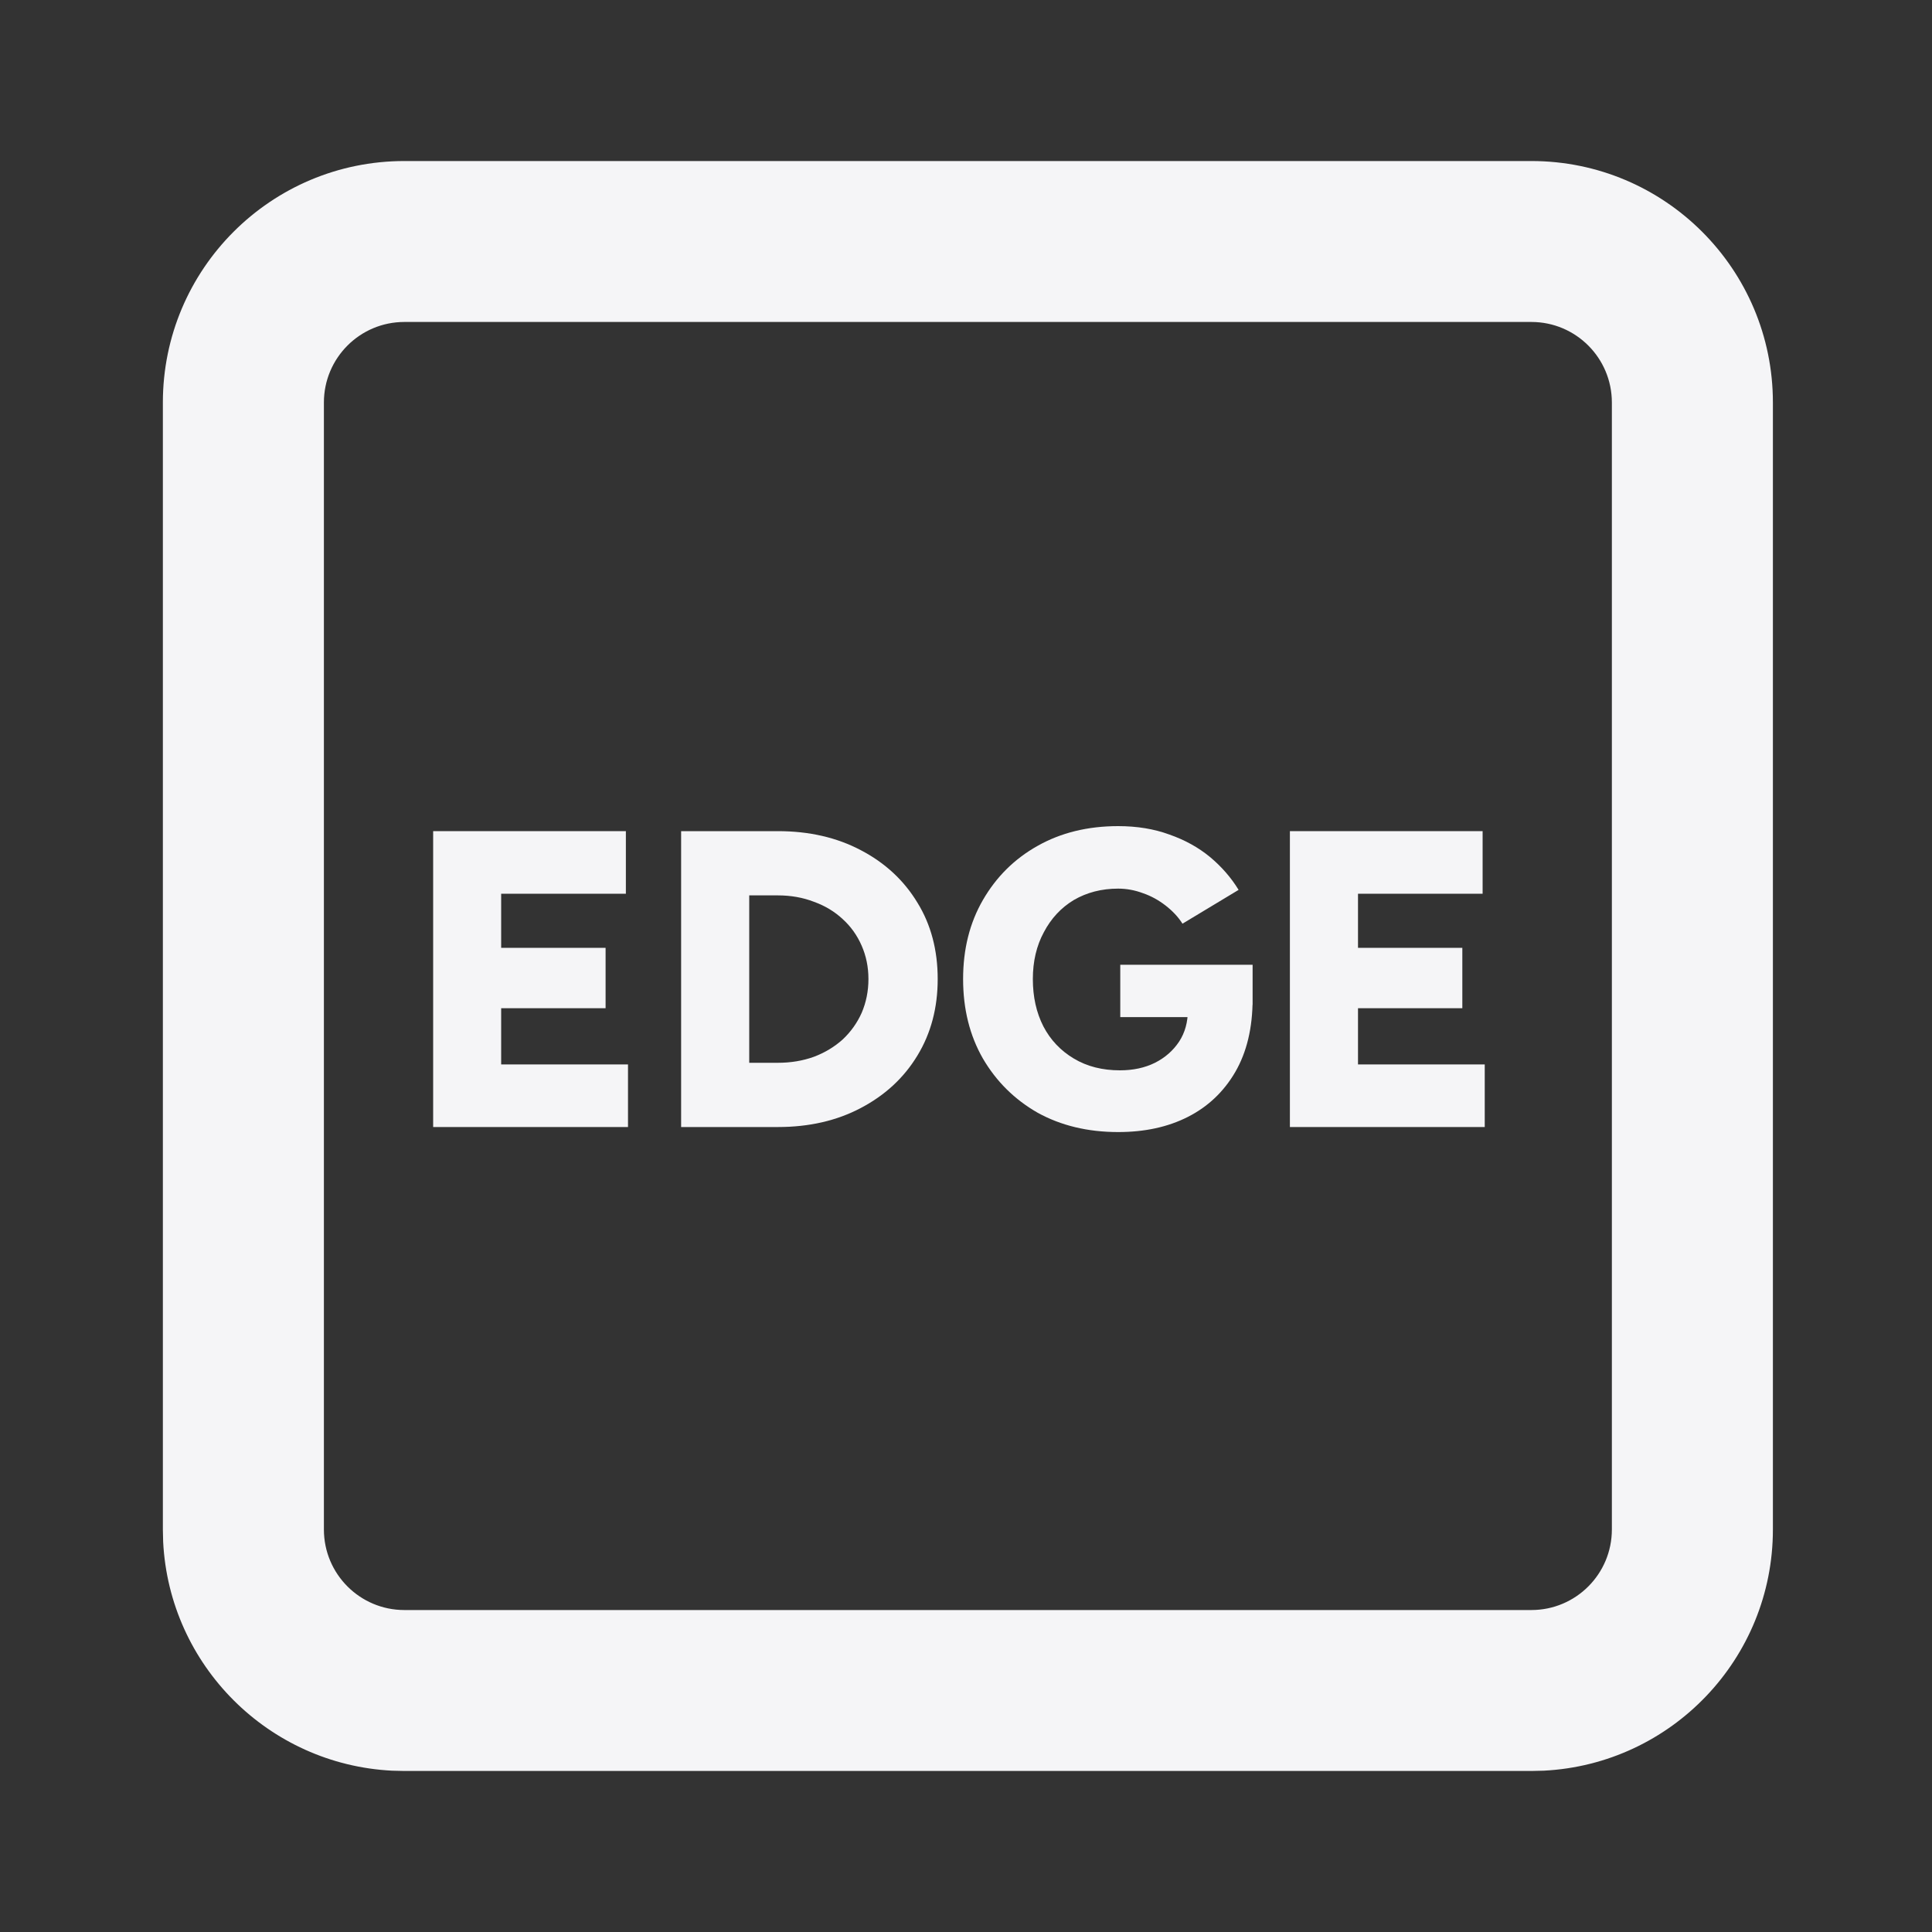 <svg width="20" height="20" viewBox="0 0 20 20" fill="none" xmlns="http://www.w3.org/2000/svg">
<rect x="0" y="0" width="20" height="20" fill="#333333" stroke="none"/>
<path d="M15.853 16.667V18.333H4.186V16.667H15.853ZM16.686 15.833V4.167C16.686 3.706 16.313 3.333 15.853 3.333H4.186C3.726 3.333 3.353 3.706 3.353 4.167V15.833C3.353 16.294 3.726 16.667 4.186 16.667V18.333L4.058 18.33C2.779 18.265 1.754 17.24 1.689 15.962L1.686 15.833V4.167C1.686 2.786 2.805 1.667 4.186 1.667H15.853C17.233 1.667 18.353 2.786 18.353 4.167V15.833C18.353 17.171 17.302 18.263 15.981 18.33L15.853 18.333V16.667C16.313 16.667 16.686 16.294 16.686 15.833Z" fill="#F5F5F7"/>
<path d="M13.353 11.667V8.604H15.348V9.252H14.058V9.812H15.138V10.437H14.058V11.019H15.37V11.667H13.353Z" fill="#F5F5F7"/>
<path d="M11.575 11.719C11.261 11.719 10.982 11.652 10.74 11.518C10.501 11.381 10.313 11.194 10.175 10.958C10.038 10.719 9.97 10.445 9.97 10.135C9.97 9.826 10.038 9.554 10.175 9.317C10.313 9.078 10.501 8.891 10.74 8.757C10.982 8.62 11.261 8.552 11.575 8.552C11.771 8.552 11.947 8.581 12.105 8.639C12.265 8.695 12.405 8.772 12.525 8.871C12.644 8.97 12.744 9.084 12.822 9.212L12.241 9.562C12.197 9.492 12.138 9.43 12.066 9.374C11.995 9.319 11.918 9.276 11.834 9.247C11.749 9.215 11.663 9.199 11.575 9.199C11.403 9.199 11.25 9.239 11.116 9.317C10.985 9.396 10.881 9.507 10.806 9.65C10.73 9.79 10.692 9.952 10.692 10.135C10.692 10.319 10.728 10.482 10.801 10.625C10.874 10.765 10.979 10.876 11.116 10.958C11.253 11.04 11.412 11.08 11.593 11.08C11.73 11.08 11.851 11.054 11.956 11.002C12.061 10.949 12.144 10.876 12.206 10.783C12.267 10.69 12.297 10.58 12.297 10.455L12.967 10.341C12.967 10.639 12.907 10.891 12.787 11.098C12.668 11.302 12.504 11.457 12.297 11.562C12.09 11.667 11.85 11.719 11.575 11.719ZM11.597 10.529V9.987H12.967V10.402L12.573 10.529H11.597Z" fill="#F5F5F7"/>
<path d="M7.051 11.667V8.604H8.053C8.377 8.604 8.663 8.67 8.911 8.801C9.162 8.932 9.357 9.113 9.497 9.344C9.637 9.571 9.707 9.835 9.707 10.135C9.707 10.433 9.637 10.697 9.497 10.927C9.357 11.158 9.162 11.338 8.911 11.47C8.663 11.601 8.377 11.667 8.053 11.667H7.051ZM7.756 11.002H8.053C8.187 11.002 8.311 10.981 8.425 10.94C8.539 10.897 8.638 10.837 8.723 10.761C8.807 10.682 8.873 10.59 8.92 10.485C8.966 10.377 8.99 10.261 8.99 10.135C8.99 10.01 8.966 9.895 8.92 9.79C8.873 9.682 8.807 9.59 8.723 9.514C8.638 9.435 8.539 9.376 8.425 9.335C8.311 9.291 8.187 9.269 8.053 9.269H7.756V11.002Z" fill="#F5F5F7"/>
<path d="M4.484 11.667V8.604H6.479V9.252H5.188V9.812H6.269V10.437H5.188V11.019H6.501V11.667H4.484Z" fill="#F5F5F7"/>
</svg>
